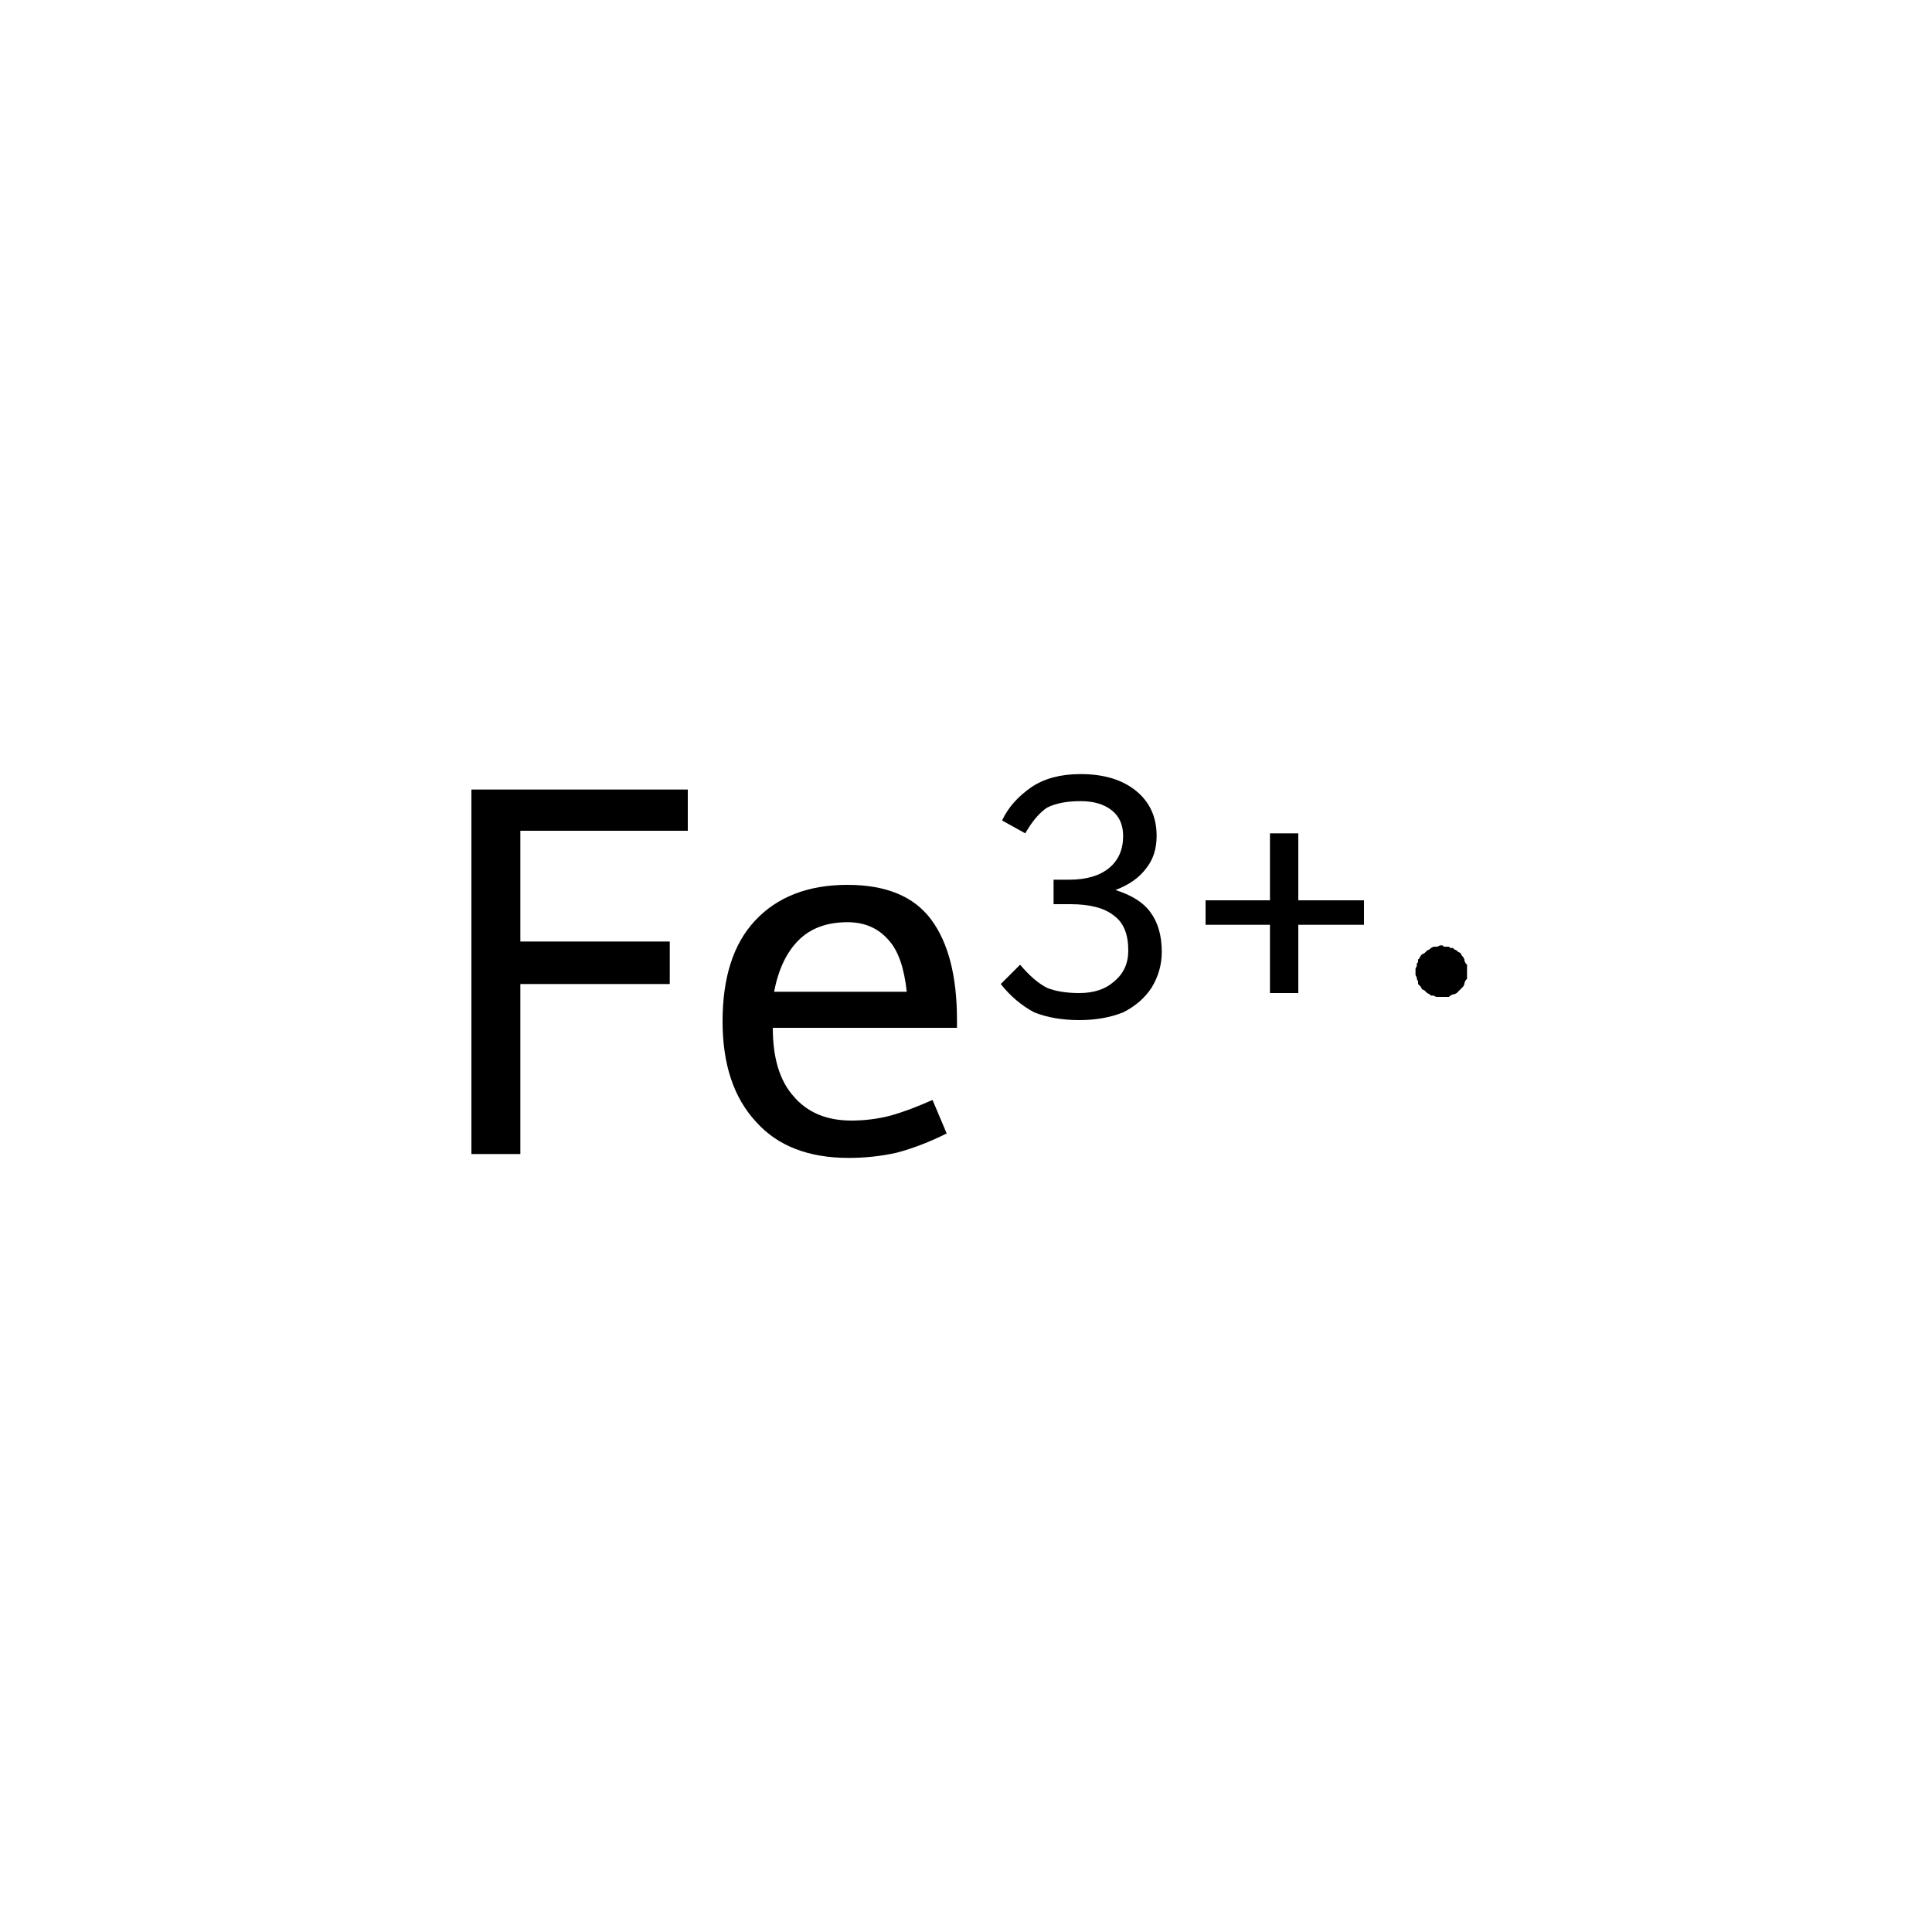 <?xml version='1.0' encoding='iso-8859-1'?>
<svg version='1.1' baseProfile='full'
              xmlns='http://www.w3.org/2000/svg'
                      xmlns:rdkit='http://www.rdkit.org/xml'
                      xmlns:xlink='http://www.w3.org/1999/xlink'
                  xml:space='preserve'
width='150px' height='150px' viewBox='0 0 150 150'>
<!-- END OF HEADER -->
<rect style='opacity:1.0;fill:#FFFFFF;stroke:none' width='150.0' height='150.0' x='0.0' y='0.0'> </rect>
<path class='atom-0' d='M 36.6 61.3
L 53.4 61.3
L 53.4 64.5
L 40.4 64.5
L 40.4 73.1
L 52.0 73.1
L 52.0 76.4
L 40.4 76.4
L 40.4 89.6
L 36.6 89.6
L 36.6 61.3
' fill='#000000'/>
<path class='atom-0' d='M 56.1 79.3
Q 56.1 74.2, 58.6 71.5
Q 61.2 68.7, 65.8 68.7
Q 70.3 68.7, 72.3 71.4
Q 74.3 74.1, 74.3 79.2
L 74.3 79.8
L 60.0 79.8
Q 60.0 83.3, 61.6 85.1
Q 63.2 87.0, 66.1 87.0
Q 67.7 87.0, 69.2 86.6
Q 70.6 86.2, 72.4 85.4
L 73.5 88.0
Q 71.5 89.0, 69.6 89.5
Q 67.8 89.9, 65.9 89.9
Q 61.2 89.9, 58.7 87.1
Q 56.1 84.3, 56.1 79.3
M 65.8 71.6
Q 63.4 71.6, 62.0 73.0
Q 60.6 74.4, 60.1 77.0
L 70.4 77.0
Q 70.1 74.2, 69.0 73.0
Q 67.8 71.6, 65.8 71.6
' fill='#000000'/>
<path class='atom-0' d='M 86.6 69.1
Q 88.5 69.7, 89.3 70.8
Q 90.2 72.0, 90.2 73.9
Q 90.2 75.4, 89.4 76.7
Q 88.6 77.9, 87.2 78.6
Q 85.7 79.2, 83.8 79.2
Q 81.8 79.2, 80.3 78.6
Q 78.8 77.8, 77.7 76.4
L 79.2 74.9
Q 80.3 76.2, 81.3 76.7
Q 82.3 77.1, 83.8 77.1
Q 85.5 77.1, 86.5 76.2
Q 87.6 75.3, 87.6 73.8
Q 87.6 71.9, 86.5 71.1
Q 85.4 70.2, 83.1 70.2
L 81.8 70.2
L 81.8 68.3
L 83.0 68.3
Q 85.0 68.3, 86.1 67.4
Q 87.2 66.5, 87.2 64.9
Q 87.2 63.6, 86.3 62.9
Q 85.4 62.2, 83.9 62.2
Q 82.3 62.2, 81.3 62.7
Q 80.4 63.3, 79.6 64.7
L 77.8 63.7
Q 78.5 62.2, 80.1 61.1
Q 81.6 60.1, 83.9 60.1
Q 86.6 60.1, 88.2 61.4
Q 89.8 62.7, 89.8 64.9
Q 89.8 66.4, 89.0 67.4
Q 88.2 68.5, 86.6 69.1
' fill='#000000'/>
<path class='atom-0' d='M 93.6 69.9
L 98.6 69.9
L 98.6 64.7
L 100.8 64.7
L 100.8 69.9
L 105.9 69.9
L 105.9 71.8
L 100.8 71.8
L 100.8 77.1
L 98.6 77.1
L 98.6 71.8
L 93.6 71.8
L 93.6 69.9
' fill='#000000'/>
<path class='atom-0' d='M 113.9,75.4 L 113.9,75.6 L 113.9,75.8 L 113.9,76.0 L 113.8,76.1 L 113.7,76.3 L 113.7,76.4 L 113.6,76.6 L 113.5,76.7 L 113.4,76.8 L 113.2,77.0 L 113.1,77.1 L 112.9,77.2 L 112.8,77.2 L 112.6,77.3 L 112.5,77.4 L 112.3,77.4 L 112.1,77.4 L 112.0,77.4 L 111.8,77.4 L 111.6,77.4 L 111.5,77.4 L 111.3,77.3 L 111.1,77.3 L 111.0,77.2 L 110.8,77.1 L 110.7,77.0 L 110.6,76.9 L 110.4,76.8 L 110.3,76.6 L 110.2,76.5 L 110.1,76.4 L 110.1,76.2 L 110.0,76.0 L 110.0,75.9 L 109.9,75.7 L 109.9,75.5 L 109.9,75.4 L 109.9,75.2 L 110.0,75.0 L 110.0,74.8 L 110.1,74.7 L 110.1,74.5 L 110.2,74.4 L 110.3,74.2 L 110.4,74.1 L 110.6,74.0 L 110.7,73.9 L 110.8,73.8 L 111.0,73.7 L 111.1,73.6 L 111.3,73.5 L 111.5,73.5 L 111.6,73.5 L 111.8,73.4 L 112.0,73.4 L 112.1,73.5 L 112.3,73.5 L 112.5,73.5 L 112.6,73.6 L 112.8,73.6 L 112.9,73.7 L 113.1,73.8 L 113.2,73.9 L 113.4,74.0 L 113.5,74.2 L 113.6,74.3 L 113.7,74.5 L 113.7,74.6 L 113.8,74.8 L 113.9,74.9 L 113.9,75.1 L 113.9,75.3 L 113.9,75.4 L 111.9,75.4 Z' style='fill:#000000;fill-rule:evenodd;fill-opacity:1;stroke:#000000;stroke-width:0.0px;stroke-linecap:butt;stroke-linejoin:miter;stroke-opacity:1;' />
</svg>
